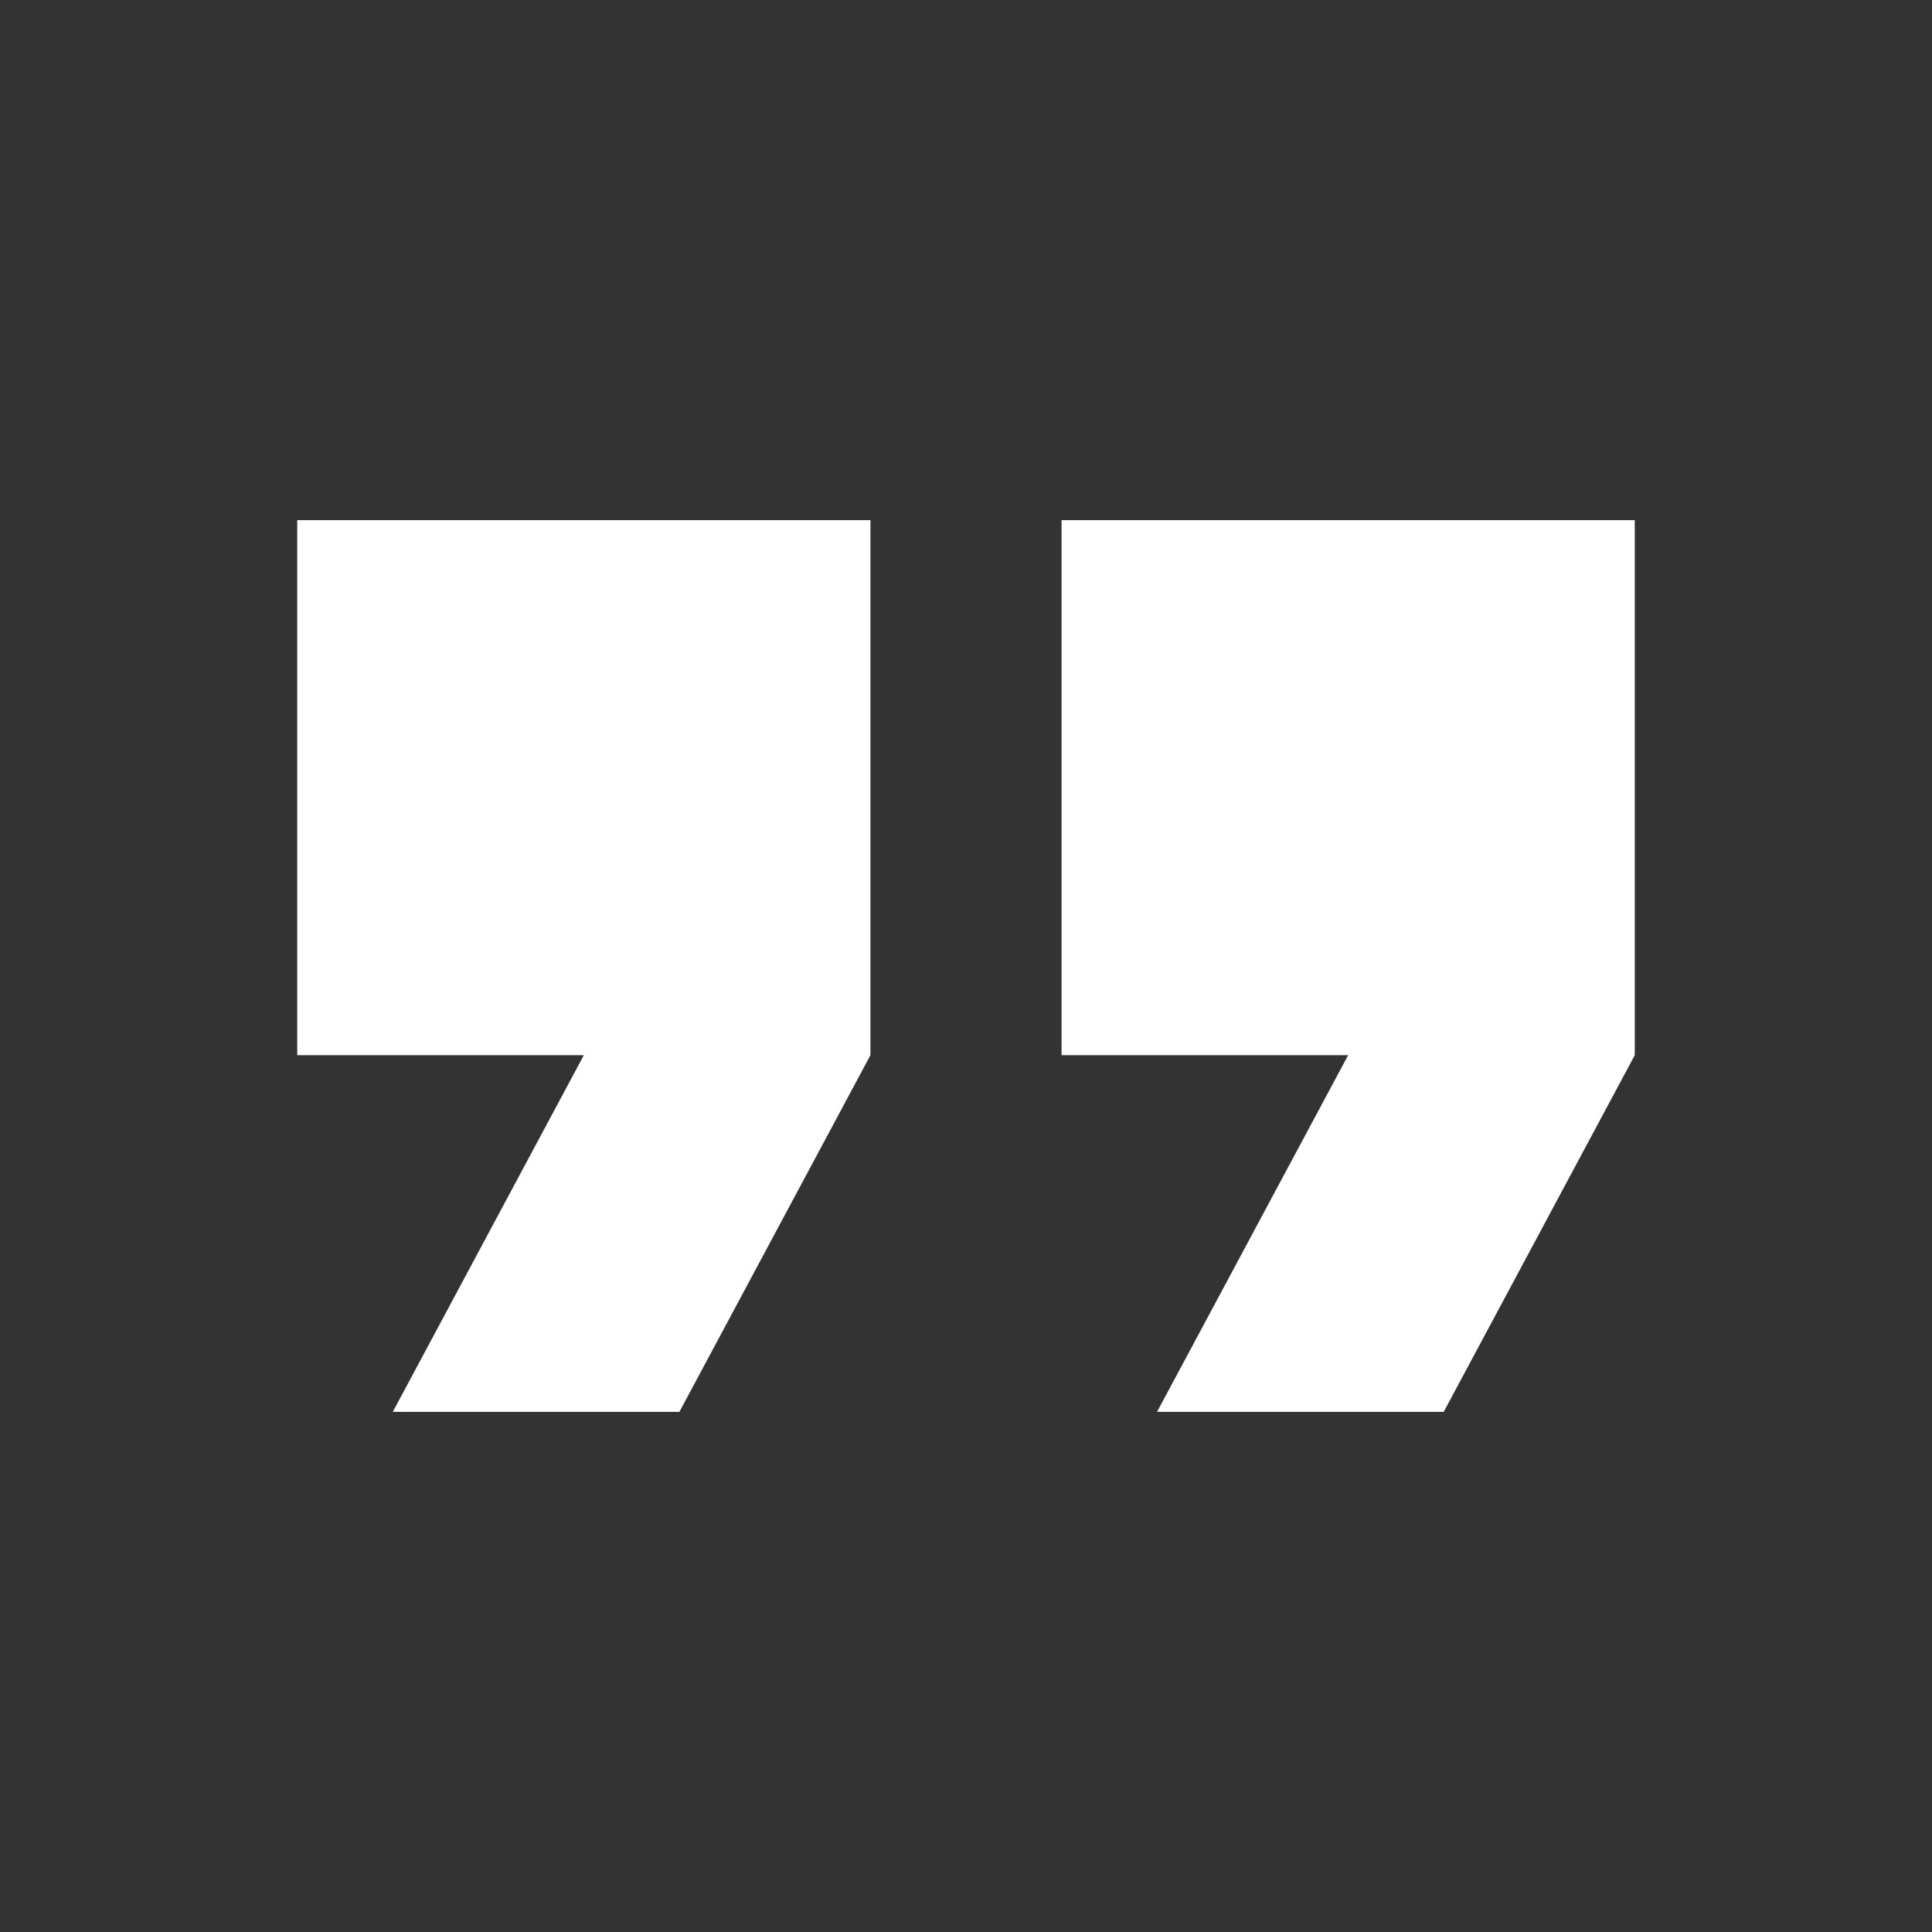 <?xml version="1.0" encoding="UTF-8"?> <svg xmlns="http://www.w3.org/2000/svg" width="26" height="26" viewBox="0 0 26 26" fill="none"><rect x="0" y="0" width="26" height="26" fill="#333333" stroke="none"/> <path d="M5.286 19H9.143L11.714 14.2V7H4V14.2H7.857L5.286 19ZM15.571 19H19.429L22 14.2V7H14.286V14.2H18.143L15.571 19Z" fill="white"></path> </svg> 